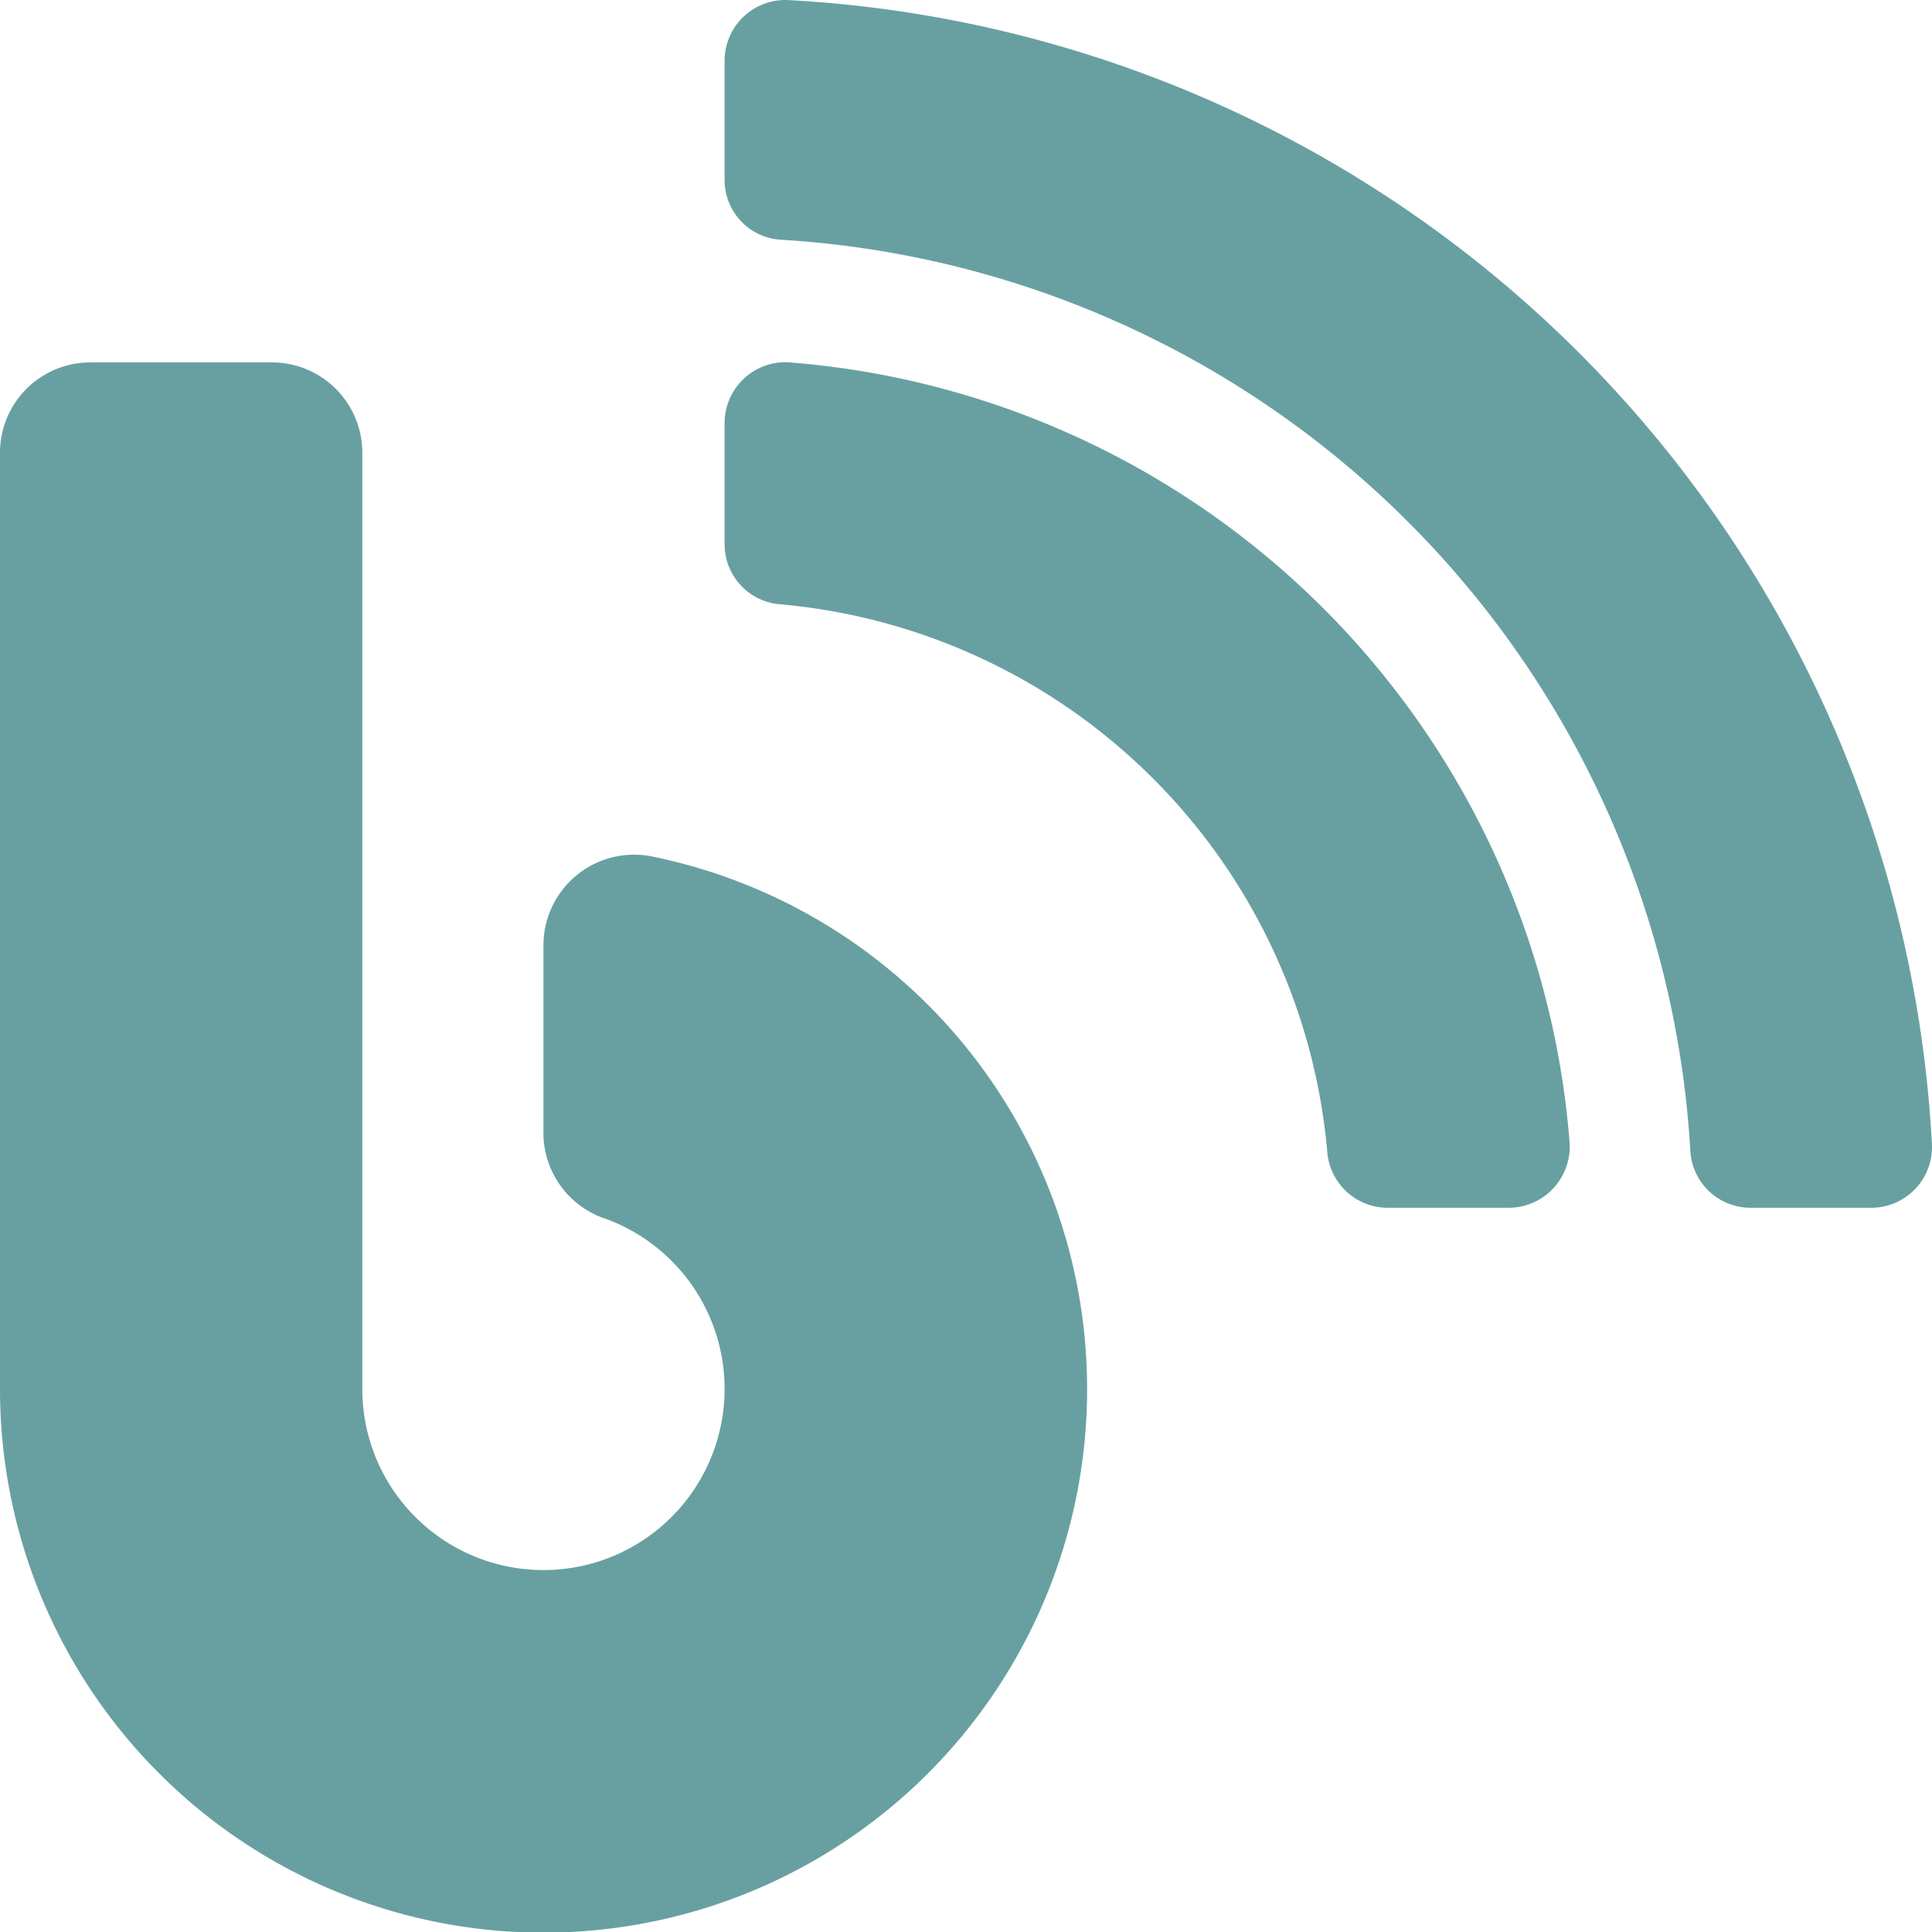 <svg xmlns="http://www.w3.org/2000/svg" width="35.995" height="35.999" viewBox="0 0 35.995 35.999">
  <path id="Icon_-blog" data-name="Icon -blog" d="M12.108,15.947a1.69,1.69,0,0,0-1.983,1.673v3.544A1.69,1.69,0,0,0,11.3,22.711,3.375,3.375,0,1,1,6.75,25.875V8.438A1.683,1.683,0,0,0,5.063,6.75H1.688A1.683,1.683,0,0,0,0,8.438V25.875a10.127,10.127,0,1,0,12.108-9.928ZM14.7,0a1.132,1.132,0,0,0-1.2,1.125V3.347a1.114,1.114,0,0,0,1.055,1.118,18.058,18.058,0,0,1,16.938,16.98A1.123,1.123,0,0,0,32.611,22.5h2.257a1.132,1.132,0,0,0,1.125-1.2A22.554,22.554,0,0,0,14.7,0Zm.021,6.75A1.134,1.134,0,0,0,13.5,7.882v2.257a1.121,1.121,0,0,0,1.041,1.118A11.231,11.231,0,0,1,24.729,21.466,1.13,1.13,0,0,0,25.847,22.5h2.264a1.139,1.139,0,0,0,1.132-1.216A15.82,15.82,0,0,0,14.716,6.75Z" transform="translate(0 0.002)" fill="#68a0a2"/>
</svg>

